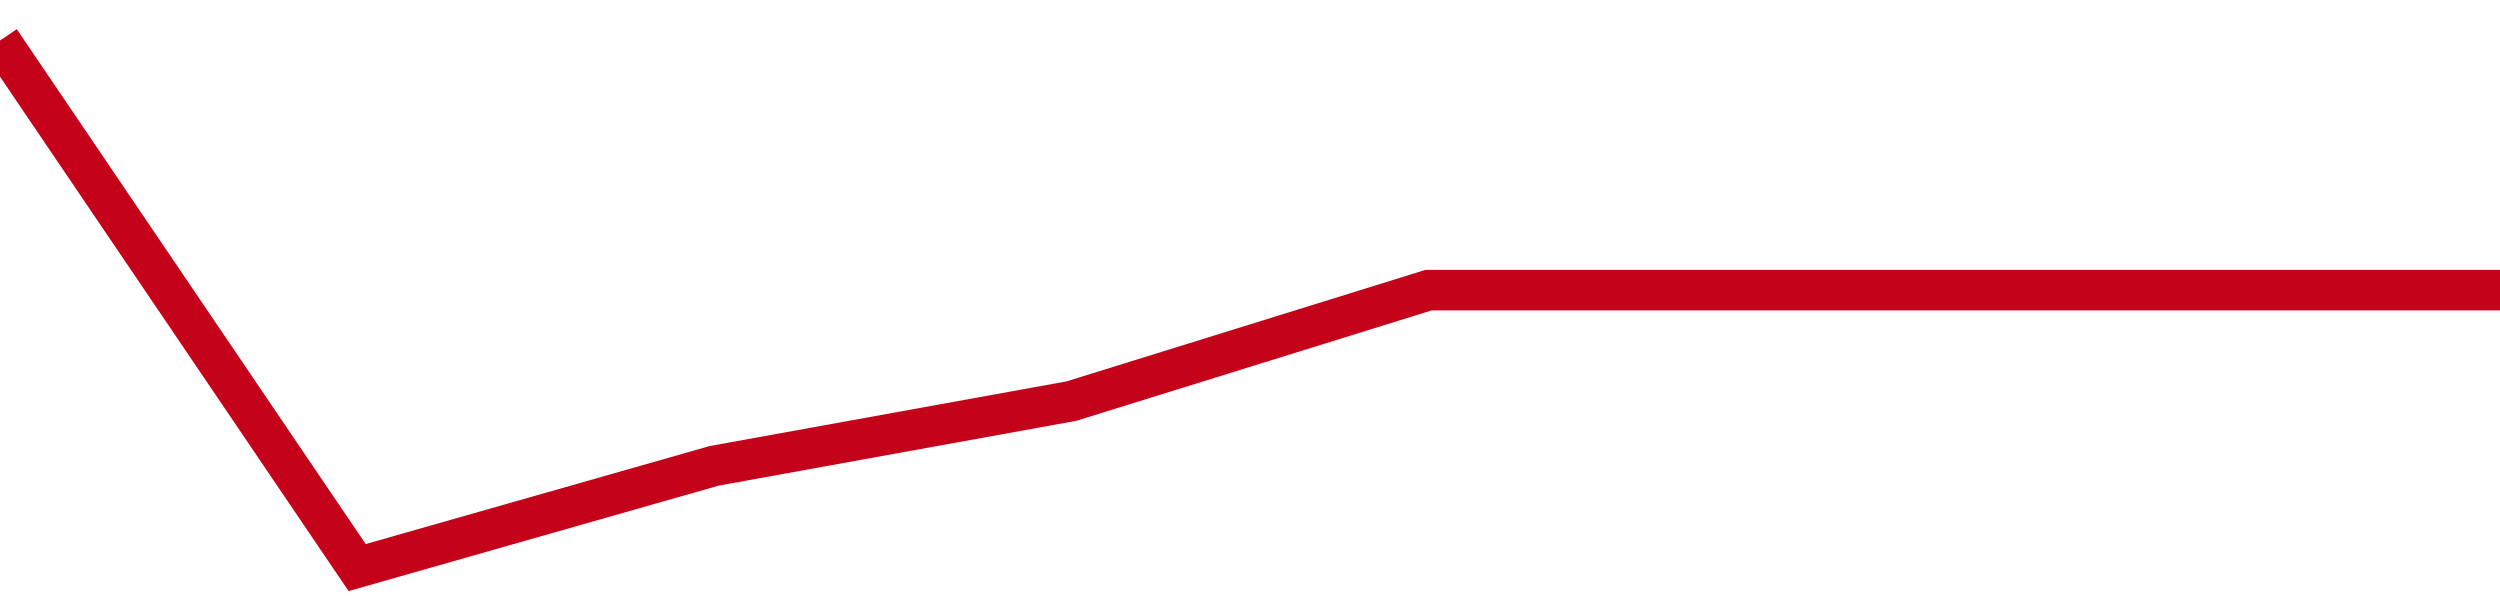 <!-- Generated with https://github.com/jxxe/sparkline/ --><svg viewBox="0 0 185 45" class="sparkline" xmlns="http://www.w3.org/2000/svg"><path class="sparkline--fill" d="M 0 3 L 0 3 L 26.429 42 L 52.857 34.47 L 79.286 29.68 L 105.714 21.47 L 132.143 21.47 L 158.571 21.47 L 185 21.47 V 45 L 0 45 Z" stroke="none" fill="none" ></path><path class="sparkline--line" d="M 0 3 L 0 3 L 26.429 42 L 52.857 34.47 L 79.286 29.68 L 105.714 21.47 L 132.143 21.47 L 158.571 21.47 L 185 21.47" fill="none" stroke-width="3" stroke="#C4021A" ></path></svg>